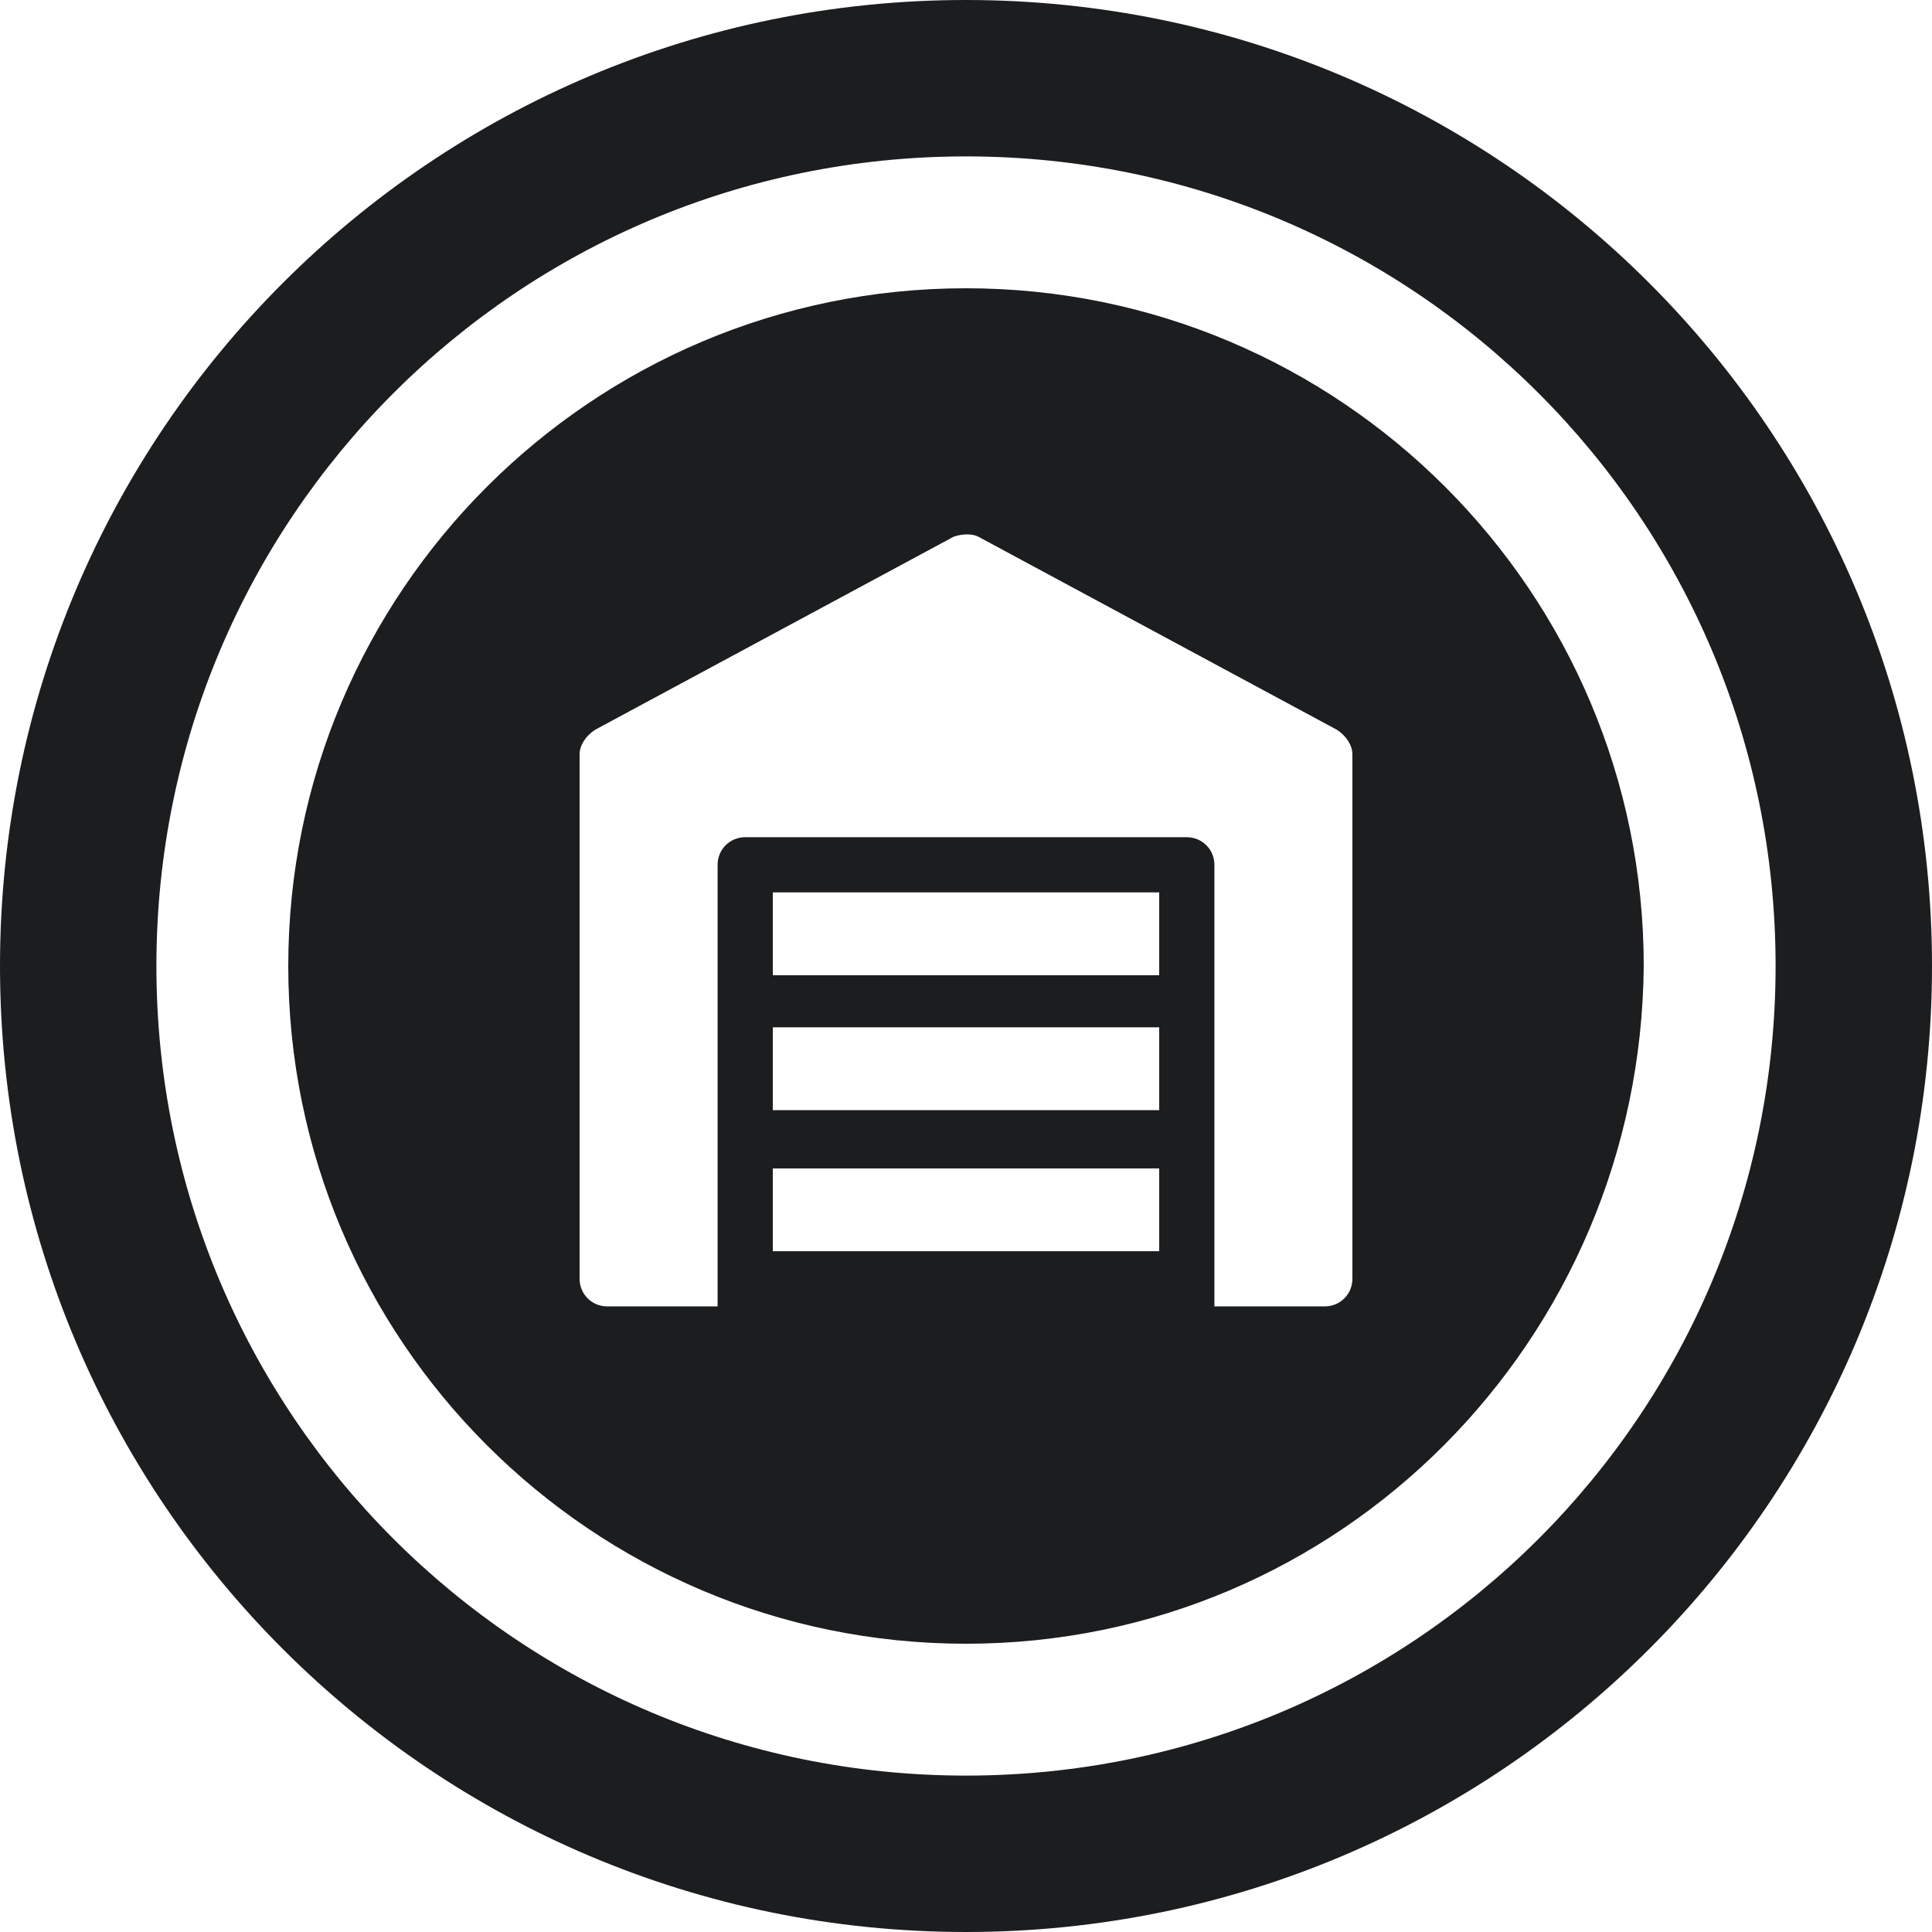 <?xml version="1.0" encoding="UTF-8"?>
<svg id="Layer_1" xmlns="http://www.w3.org/2000/svg" version="1.1" viewBox="0 0 63 63">
  <!-- Generator: Adobe Illustrator 29.8.0, SVG Export Plug-In . SVG Version: 2.1.1 Build 160)  -->
  <path d="M44.1,41.7c0,.5-.4.9-.9.9h-3.6v-14.4c0-.5-.4-.9-.9-.9h-14.4c-.5,0-.9.4-.9.9v14.4h-3.6c-.5,0-.9-.4-.9-.9v-17.1c0-.3.2-.6.5-.8l11.7-6.3c.3-.1.6-.1.8,0l11.7,6.3c.3.2.5.5.5.8v17.1h0ZM25.2,29.1h12.6v2.7h-12.6v-2.7ZM25.2,33.5h12.6v2.7h-12.6v-2.7ZM25.2,38.1h12.6v2.7h-12.6v-2.7ZM53.6,31.5c0-12.2-9.9-22.1-22.1-22.1S9.4,19.3,9.4,31.5s9.9,22.1,22.1,22.1,22-9.9,22.1-22.1Z" style="fill: #1c1d1e;"/>
  <path d="M5.1,31.5c0-14.6,11.8-26.4,26.4-26.4s26.4,11.8,26.4,26.4-11.8,26.4-26.4,26.4S5.1,46.1,5.1,31.5ZM63,31.5C63,14.1,48.9,0,31.5,0S0,14.1,0,31.5s14.1,31.5,31.5,31.5,31.5-14.1,31.5-31.5Z" style="fill: #1c1d1e;"/>
</svg>